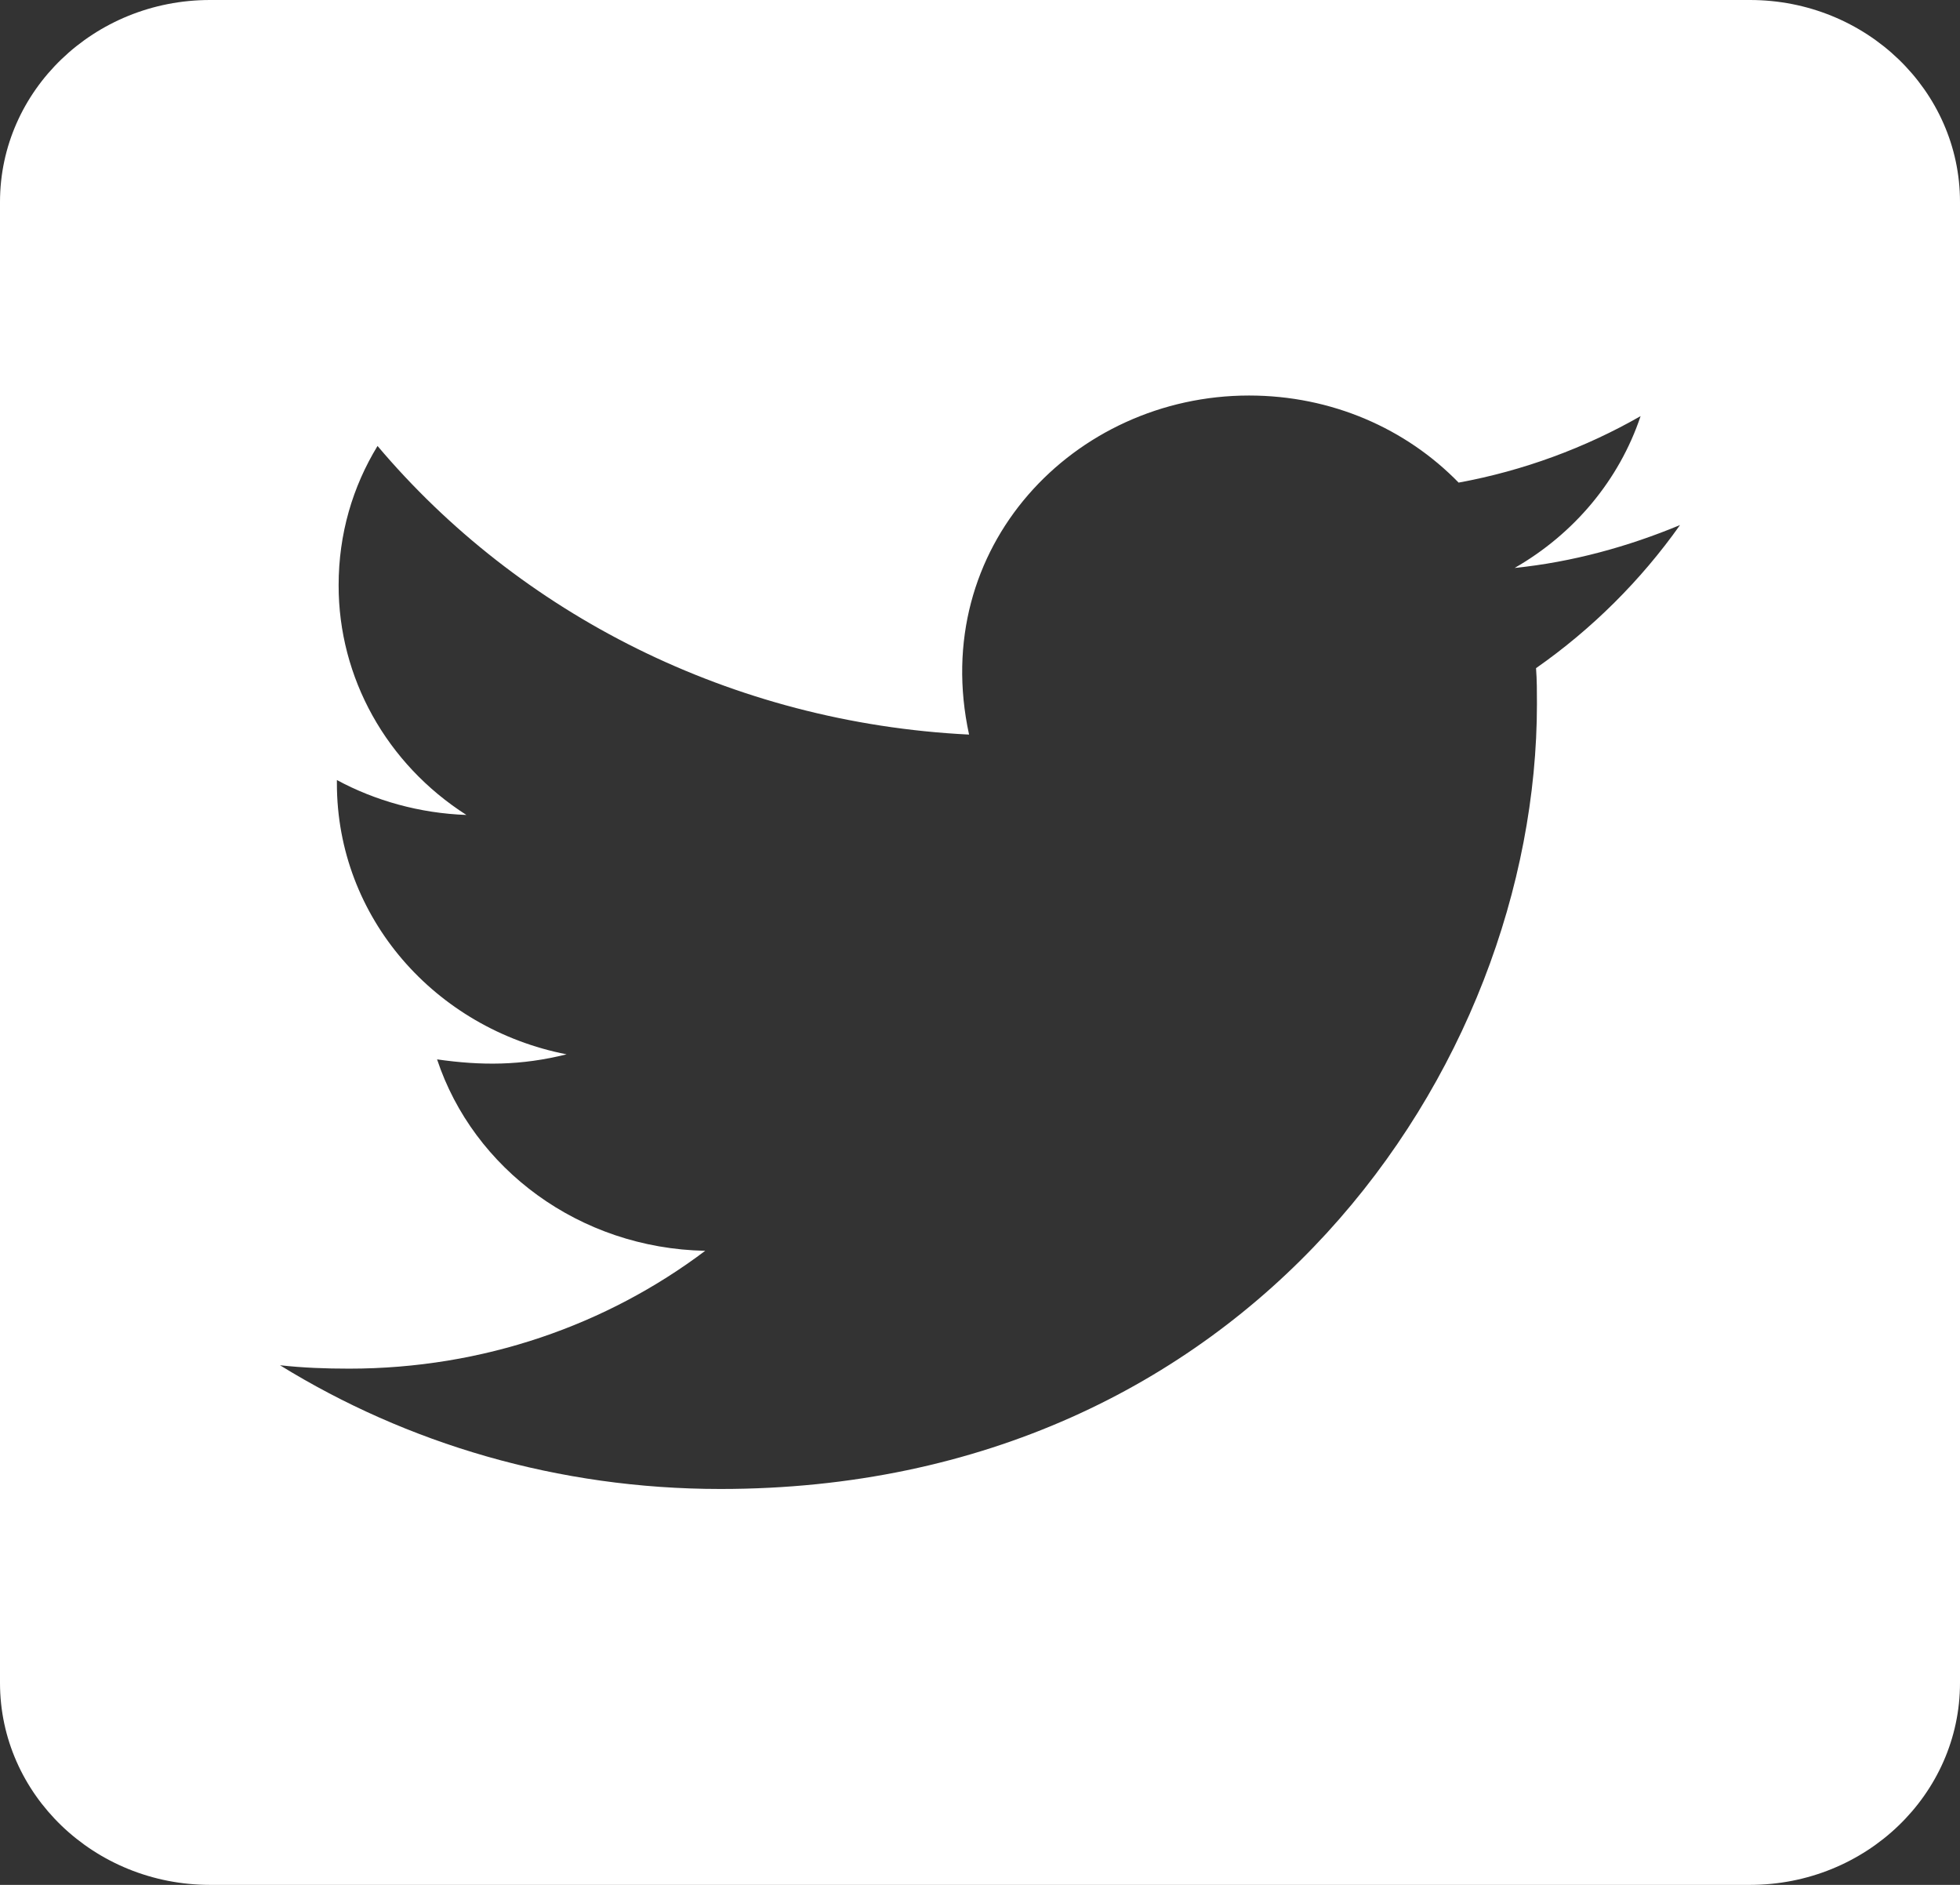 <svg width="26" height="25" viewBox="0 0 26 25" fill="none" xmlns="http://www.w3.org/2000/svg">
<rect x="0" y="0" width="26" height="25" fill="#333333" stroke="none"/>
<g>
<path fill-rule="evenodd" clip-rule="evenodd" d="M23.214 0C24.752 0 26 1.2 26 2.679V22.321C26 23.8 24.752 25 23.214 25H2.786C1.248 25 0 23.8 0 22.321V2.679C0 1.2 1.248 0 2.786 0H23.214ZM20.376 8.862C21.119 8.343 21.769 7.695 22.286 6.964C21.601 7.249 20.858 7.455 20.092 7.533C20.881 7.081 21.479 6.367 21.763 5.519C21.032 5.938 20.208 6.244 19.349 6.401C18.653 5.686 17.666 5.246 16.569 5.246C14.248 5.246 12.315 7.26 12.855 9.743C9.698 9.587 6.883 8.136 5.008 5.915C4.678 6.456 4.492 7.081 4.492 7.762C4.49 8.987 5.126 10.131 6.187 10.809C5.566 10.787 4.974 10.619 4.469 10.346V10.391C4.469 12.171 5.775 13.644 7.516 13.984C6.912 14.135 6.384 14.135 5.798 14.051C6.279 15.502 7.684 16.557 9.355 16.59C8.05 17.573 6.413 18.153 4.631 18.153C4.318 18.153 4.022 18.142 3.714 18.108C5.397 19.146 7.4 19.749 9.558 19.749C16.558 19.749 20.388 14.174 20.388 9.336V9.336C20.388 9.18 20.388 9.018 20.376 8.862Z" fill="white"/>
</g>
</svg>
